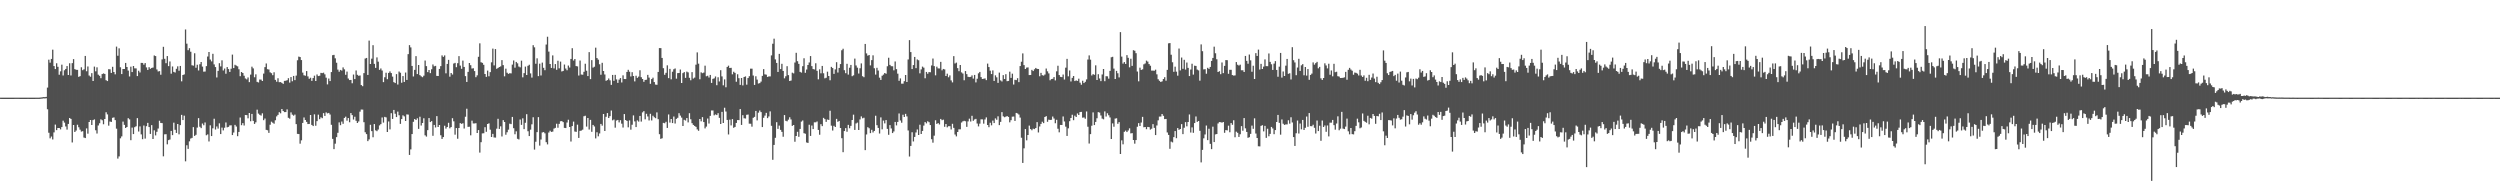 <svg xmlns="http://www.w3.org/2000/svg" width="1920" height="150"><path fill="#4f4f4f" d="M0 74.995h1v1H0zM1 75.009h1v1H1zM2 75.011h1v1H2zM3 75.016h1v1H3zM4 75.011h1v1H4zM5 75.011h1v1H5zM6 75.014h1v1H6zM7 75.014h1v1H7zM8 75.014h1v1H8zM9 75.014h1v1H9zM10 75.014h1v1H10zM11 74.998h1v1H11zM12 74.995h1v1H12zM13 74.995h1v1H13zM14 74.998h1v1H14zM15 75.014h1v1H15zM16 75.011h1v1H16zM17 75.011h1v1H17zM18 75.014h1v1H18zM19 75.011h1v1H19zM20 75.009h1v1H20zM21 74.998h1v1H21zM22 75.009h1v1H22zM23 75.014h1v1H23zM24 75.014h1v1H24zM25 75.011h1v1H25zM26 75.011h1v1H26zM27 74.998h1v1H27zM28 74.995h1v1H28zM29 74.995h1v1H29zM30 74.97h1v1H30zM31 74.851h1v1H31zM32 74.712h1v1H32zM33 74.57h1v1H33zM34 74.606h1v1H34zM35 74.419h1v1.044H35zM36 67.266h1v16.647H36zM37 45.829h1v56.111H37zM38 48.136h1v58.093H38zM39 45.268h1v59.574H39zM40 38.134h1v68.979H40zM41 50.736h1v50.968H41zM42 53.046h1v42.639H42zM43 48.587h1v51.346H43zM44 51.302h1v46.992H44zM45 57.406h1v40.916H45zM46 54.774h1v44.596H46zM47 49.647h1v47.924H47zM48 57.948h1v34.722H48zM49 53.989h1v40.179H49zM50 52.931h1v44.189H50zM51 50.72h1v48.808H51zM52 57.587h1v37.606H52zM53 48.61h1v42.012H53zM54 57.973h1v33.378H54zM55 48.463h1v60.964H55zM56 45.419h1v50.59H56zM57 53.082h1v48.277H57zM58 53.606h1v46.617H58zM59 53.659h1v42.115H59zM60 59.015h1v38.718H60zM61 58.495h1v41.096H61zM62 51.659h1v49.414H62zM63 53.897h1v46.86H63zM64 53.224h1v52.403H64zM65 42.947h1v63.099H65zM66 54.755h1v43.868H66zM67 51.027h1v51.641H67zM68 58.031h1v35.653H68zM69 58.916h1v33.23H69zM70 56.163h1v39.844H70zM71 62.206h1v30.053H71zM72 51.132h1v40.565H72zM73 54.774h1v45.264H73zM74 51.727h1v50.817H74zM75 57.33h1v39.041H75zM76 58.218h1v36.439H76zM77 60.077h1v31.572H77zM78 56.907h1v35.461H78zM79 56.38h1v39.032H79zM80 56.79h1v34.58H80zM81 61.615h1v24.614H81zM82 62.274h1v25.56H82zM83 53.139h1v43.399H83zM84 53.261h1v40.073H84zM85 55.989h1v37.67H85zM86 51.313h1v39.16H86zM87 55.284h1v34.903H87zM88 57.076h1v35.193H88zM89 35.811h1v62.998H89zM90 42.785h1v79.034H90zM91 37.12h1v83.012H91zM92 51.668h1v54.582H92zM93 56.873h1v47.872H93zM94 52.982h1v40.394H94zM95 52.993h1v42.914H95zM96 48.308h1v49.979H96zM97 51.432h1v46.086H97zM98 54.206h1v36.578H98zM99 58.729h1v32.989H99zM100 51.219h1v56.448H100zM101 55.355h1v42.653H101zM102 50.665h1v52.31H102zM103 52.455h1v45.223H103zM104 52.505h1v44.461H104zM105 58.411h1v32.296H105zM106 54.3h1v46.743H106zM107 55.65h1v41.405H107zM108 48.271h1v54.942H108zM109 48.34h1v58.572H109zM110 49.651h1v46.768H110zM111 48.42h1v58.009H111zM112 51.746h1v45.161H112zM113 53.698h1v40.666H113zM114 51.59h1v45.99H114zM115 52.833h1v50.05H115zM116 52.174h1v43.928H116zM117 51.844h1v54.907H117zM118 42.583h1v57.537H118zM119 43.046h1v60.936H119zM120 53.371h1v47.874H120zM121 54.895h1v43.838H121zM122 54.623h1v38.105H122zM123 57.372h1v37.054H123zM124 45.625h1v48.92H124zM125 35.948h1v84.09H125zM126 45.154h1v58H126zM127 48.518h1v54.541H127zM128 43.062h1v67.775H128zM129 50.775h1v56.837H129zM130 47.189h1v59.947H130zM131 56.557h1v44.024H131zM132 51.031h1v52.74H132zM133 55.174h1v39.011H133zM134 55.692h1v43.987H134zM135 52.817h1v49.286H135zM136 50.951h1v44.296H136zM137 54.339h1v48.805H137zM138 50.622h1v45.486H138zM139 62.446h1v25.779H139zM140 57.578h1v34.612H140zM141 57.145h1v31.712H141zM142 22.618h1v101.277H142zM143 33.513h1v78.029H143zM144 38.53h1v75.779H144zM145 37.015h1v71.552H145zM146 39.725h1v66.686H146zM147 50.111h1v55.793H147zM148 50.441h1v47.182H148zM149 40.931h1v63.488H149zM150 52.02h1v51.527H150zM151 49.704h1v48.306H151zM152 54.117h1v36.631H152zM153 49.37h1v47.947H153zM154 47.598h1v50.815H154zM155 51.155h1v43.735H155zM156 55.06h1v41.122H156zM157 54.964h1v39.098H157zM158 50.784h1v53.095H158zM159 43.41h1v59.794H159zM160 39.942h1v68.718H160zM161 45.719h1v50.547H161zM162 47.143h1v57.375H162zM163 41.299h1v57.253H163zM164 49.473h1v41.712H164zM165 51.496h1v47.972H165zM166 59.489h1v37.613H166zM167 54.401h1v44.385H167zM168 48.512h1v46.232H168zM169 51.004h1v51.943H169zM170 46.344h1v51.648H170zM171 54.121h1v46.004H171zM172 52.65h1v45.459H172zM173 56.609h1v37.45H173zM174 51.482h1v46.31H174zM175 53.05h1v44.376H175zM176 55.22h1v41.101H176zM177 52.81h1v43.447H177zM178 41.931h1v61.817H178zM179 52.258h1v49.531H179zM180 49.786h1v46.1H180zM181 50.404h1v46.784H181zM182 50.949h1v53.674H182zM183 53.215h1v48.125H183zM184 58.518h1v31.726H184zM185 55.302h1v40.872H185zM186 56.081h1v38.469H186zM187 58.15h1v38.256H187zM188 60.255h1v28.057H188zM189 60.96h1v27.448H189zM190 59.477h1v31.389H190zM191 63.066h1v23.696H191zM192 57.271h1v35.853H192zM193 51.196h1v36.285H193zM194 52.528h1v40.275H194zM195 59.349h1v35.809H195zM196 57.083h1v36.876H196zM197 62.869h1v21.355H197zM198 63.318h1v23.937H198zM199 61.075h1v27.091H199zM200 61.13h1v27.665H200zM201 62.185h1v24.864H201zM202 56.548h1v35.761H202zM203 51.576h1v39.464H203zM204 48.717h1v51.016H204zM205 53.144h1v46.91H205zM206 53.426h1v48.611H206zM207 55.543h1v40.261H207zM208 56.207h1v37.249H208zM209 57.742h1v36.494H209zM210 55.515h1v39.496H210zM211 61.345h1v30.996H211zM212 62.773h1v26.647H212zM213 60.12h1v28.119H213zM214 63.139h1v23.008H214zM215 63.02h1v24.003H215zM216 63.661h1v20.043H216zM217 64.405h1v20.847H217zM218 62.093h1v24.021H218zM219 61.99h1v24.072H219zM220 61.592h1v22.444H220zM221 60.075h1v30.405H221zM222 63.419h1v27.723H222zM223 59.166h1v27.159H223zM224 62.432h1v25.631H224zM225 58.319h1v30.533H225zM226 61.551h1v26.48H226zM227 58.054h1v37.281H227zM228 46.28h1v56.539H228zM229 43.446h1v59.501H229zM230 43.835h1v66.514H230zM231 46.156h1v61.607H231zM232 55.779h1v38.611H232zM233 57.816h1v32.392H233zM234 58.166h1v33.971H234zM235 54.561h1v39.052H235zM236 58.699h1v36.597H236zM237 60.535h1v34.669H237zM238 59.679h1v28.654H238zM239 62.128h1v33.8H239zM240 59.967h1v36.871H240zM241 58.127h1v29.7H241zM242 62.199h1v34.354H242zM243 57.202h1v35.834H243zM244 58.415h1v29.627H244zM245 58.177h1v33.365H245zM246 55.962h1v34.173H246zM247 56.168h1v34.605H247zM248 55.801h1v31.083H248zM249 57.095h1v31.957H249zM250 59.624h1v26.69H250zM251 64.84h1v22.245H251zM252 60.294h1v26.443H252zM253 62.256h1v25.731H253zM254 55.325h1v40.538H254zM255 42.407h1v64.223H255zM256 42.162h1v72.374H256zM257 44.792h1v65.525H257zM258 48.193h1v57.137H258zM259 53.435h1v48.551H259zM260 55.117h1v38.91H260zM261 53.687h1v42.477H261zM262 54.227h1v39.091H262zM263 51.785h1v43.278H263zM264 53.268h1v37.281H264zM265 57.429h1v32.161H265zM266 54.966h1v37.684H266zM267 60.303h1v30.355H267zM268 61.514h1v32.387H268zM269 61.398h1v25.413H269zM270 63.95h1v24.495H270zM271 57.243h1v34.532H271zM272 60.727h1v28.947H272zM273 54.092h1v38.659H273zM274 57.463h1v37.002H274zM275 58.218h1v35.056H275zM276 57.935h1v27.803H276zM277 65.346h1v18.785H277zM278 66.202h1v17.968H278zM279 56.149h1v37.7H279zM280 44.975h1v56.599H280zM281 44.518h1v58.517H281zM282 57.568h1v50.804H282zM283 31.19h1v75.864H283zM284 49.159h1v46.686H284zM285 45.033h1v55.669H285zM286 34.715h1v70.693H286zM287 49.047h1v46.26H287zM288 52.128h1v47.968H288zM289 44.064h1v56.72H289zM290 47.385h1v52.113H290zM291 53.664h1v42.618H291zM292 52.595h1v42.751H292zM293 54.192h1v36.038H293zM294 63.066h1v31.069H294zM295 59.335h1v30.41H295zM296 55.861h1v34.296H296zM297 60.809h1v40.556H297zM298 56.021h1v37.285H298zM299 54.829h1v44.55H299zM300 56.131h1v30.819H300zM301 58.846h1v32.513H301zM302 63.075h1v21.369H302zM303 63.78h1v23.575H303zM304 56.923h1v33.008H304zM305 64.934h1v20.753H305zM306 54.961h1v33.55H306zM307 55.875h1v39.274H307zM308 63.524h1v27.924H308zM309 58.411h1v30.151H309zM310 62.91h1v26.482H310zM311 55.717h1v37.226H311zM312 61.409h1v26.441H312zM313 41.551h1v46.454H313zM314 34.666h1v84.347H314zM315 36.399h1v78.361H315zM316 50.647h1v52.305H316zM317 58.731h1v34.809H317zM318 53.659h1v37.748H318zM319 43.11h1v49.075H319zM320 56.879h1v33.994H320zM321 49.933h1v49.062H321zM322 57.724h1v31.948H322zM323 58.621h1v37.812H323zM324 59.312h1v35.157H324zM325 58.118h1v32.726H325zM326 46.472h1v57.469H326zM327 50.814h1v54.083H327zM328 55.385h1v44.58H328zM329 53.751h1v36.933H329zM330 56.186h1v37.546H330zM331 53.22h1v39.835H331zM332 49.491h1v54.804H332zM333 50.922h1v45.008H333zM334 50.594h1v47.306H334zM335 58.244h1v30.936H335zM336 58.365h1v39.146H336zM337 52.952h1v43.06H337zM338 50.798h1v53.085H338zM339 42.535h1v64.17H339zM340 43.666h1v61.614H340zM341 42.551h1v53.992H341zM342 56.307h1v42.442H342zM343 49.113h1v48.439H343zM344 45.992h1v48.34H344zM345 58.868h1v39.712H345zM346 56.087h1v41.499H346zM347 57.236h1v33.557H347zM348 48.775h1v44.42H348zM349 48.306h1v55.122H349zM350 51.599h1v46.768H350zM351 48.537h1v58.02H351zM352 43.117h1v55.207H352zM353 50.386h1v44.189H353zM354 52.826h1v42.287H354zM355 46.564h1v48.112H355zM356 51.391h1v47.331H356zM357 58.488h1v31.156H357zM358 62.933h1v20.574H358zM359 55.211h1v42.236H359zM360 48.404h1v48.924H360zM361 50.056h1v53.896H361zM362 52.608h1v40.048H362zM363 52.412h1v42.422H363zM364 54.586h1v40.247H364zM365 59.299h1v35.342H365zM366 57.861h1v44.289H366zM367 43.618h1v56.283H367zM368 33.3h1v83.921H368zM369 47.809h1v61.424H369zM370 48.283h1v54.189H370zM371 49.782h1v52.554H371zM372 56.845h1v40.824H372zM373 59.031h1v42.172H373zM374 54.245h1v40.996H374zM375 58.557h1v36.185H375zM376 55.403h1v44.2H376zM377 47.857h1v57.368H377zM378 37.347h1v65.486H378zM379 50.217h1v55.381H379zM380 37.685h1v67.979H380zM381 52.844h1v45.956H381zM382 52.169h1v39.059H382zM383 51.434h1v47.578H383zM384 50.972h1v46.054H384zM385 46.204h1v58.592H385zM386 50.013h1v42.254H386zM387 58.64h1v35.052H387zM388 52.73h1v50.735H388zM389 55.861h1v45.697H389zM390 56.712h1v42.863H390zM391 56.218h1v38.755H391zM392 56.362h1v38.963H392zM393 49.599h1v40.222H393zM394 46.42h1v52.055H394zM395 51.958h1v51.14H395zM396 47.582h1v53.262H396zM397 48.642h1v57.94H397zM398 51.116h1v55.997H398zM399 51.732h1v40.048H399zM400 46.614h1v49.304H400zM401 59.386h1v31.497H401zM402 56.161h1v43.026H402zM403 51.169h1v43.117H403zM404 57.614h1v30.11H404zM405 50.555h1v50.24H405zM406 49.734h1v54.768H406zM407 56.362h1v43.202H407zM408 59.583h1v35.926H408zM409 34.726h1v55.328H409zM410 36.374h1v78.544H410zM411 48.958h1v59.909H411zM412 44.799h1v56.661H412zM413 58.475h1v31.465H413zM414 48.891h1v62.937H414zM415 57.941h1v49.243H415zM416 48.088h1v53.623H416zM417 52.064h1v49.373H417zM418 53.911h1v48.508H418zM419 34.204h1v74.996H419zM420 28.237h1v82.639H420zM421 39.642h1v62.156H421zM422 49.141h1v51.247H422zM423 52.155h1v49.181H423zM424 42.549h1v58.498H424zM425 52.519h1v46.269H425zM426 49.216h1v48.972H426zM427 53.604h1v41.444H427zM428 46.623h1v51.472H428zM429 52.496h1v42.634H429zM430 47.298h1v45.83H430zM431 54.863h1v38.128H431zM432 54.49h1v39.284H432zM433 49.553h1v48.666H433zM434 52.652h1v45.704H434zM435 53.952h1v40.174H435zM436 50.306h1v41.63H436zM437 51.867h1v45.665H437zM438 45.282h1v63.397H438zM439 37.033h1v59.789H439zM440 46.472h1v46.908H440zM441 45.305h1v55.738H441zM442 50.732h1v50.559H442zM443 51.004h1v44.733H443zM444 58.006h1v47.949H444zM445 46.463h1v54.058H445zM446 57.223h1v43.026H446zM447 57.417h1v42.154H447zM448 55.128h1v34.189H448zM449 48.958h1v39.913H449zM450 54.337h1v42.902H450zM451 58.434h1v32.188H451zM452 40.027h1v59.476H452zM453 60.775h1v31.296H453zM454 46.165h1v55.061H454zM455 51.933h1v44.026H455zM456 51.265h1v45.875H456zM457 36.589h1v69.7H457zM458 44.572h1v57.02H458zM459 45.847h1v58.856H459zM460 49.352h1v53.149H460zM461 57.415h1v37.766H461zM462 48.232h1v48.272H462zM463 54.543h1v32.994H463zM464 57.166h1v43.44H464zM465 62.038h1v27.656H465zM466 61.485h1v25.342H466zM467 60.269h1v30.339H467zM468 61.697h1v27.494H468zM469 65.167h1v19.744H469zM470 57.527h1v34.884H470zM471 62.057h1v29.725H471zM472 57.497h1v40.536H472zM473 60.976h1v31.616H473zM474 63.643h1v28.446H474zM475 61.148h1v32.857H475zM476 59.958h1v32.36H476zM477 63.354h1v31.641H477zM478 57.875h1v40.053H478zM479 60.695h1v26.899H479zM480 60.732h1v31.417H480zM481 55.259h1v37.626H481zM482 53.632h1v44.161H482zM483 55.096h1v37.37H483zM484 58.745h1v40.852H484zM485 55.433h1v40.359H485zM486 58.353h1v30.261H486zM487 62.489h1v30.735H487zM488 58.175h1v39.414H488zM489 59.802h1v32.651H489zM490 58.825h1v34.55H490zM491 53.977h1v35.049H491zM492 59.267h1v34.143H492zM493 60.677h1v25.651H493zM494 62.84h1v22.511H494zM495 61.377h1v30.295H495zM496 61.249h1v26.157H496zM497 57.493h1v31.939H497zM498 59.61h1v32.923H498zM499 64.343h1v23.04H499zM500 60.727h1v31.769H500zM501 59.633h1v29.261H501zM502 63.002h1v27.068H502zM503 64.966h1v25.791H503zM504 65.108h1v21.222H504zM505 55.231h1v36.331H505zM506 36.916h1v66.136H506zM507 36.953h1v69.695H507zM508 44.485h1v61.705H508zM509 52.38h1v41.971H509zM510 57.442h1v37.249H510zM511 55.916h1v37.626H511zM512 50.173h1v48.093H512zM513 60.024h1v27.874H513zM514 52.906h1v41.266H514zM515 60.924h1v30.446H515zM516 55.087h1v39.437H516zM517 53.204h1v36.303H517zM518 52.56h1v42.298H518zM519 60.416h1v30.863H519zM520 56.181h1v34.292H520zM521 56.044h1v30.904H521zM522 53.384h1v35.39H522zM523 63.737h1v26.592H523zM524 56.163h1v40.597H524zM525 55.334h1v36.661H525zM526 59.795h1v32.783H526zM527 54.998h1v35.69H527zM528 55.627h1v38.368H528zM529 59.77h1v27.192H529zM530 61.656h1v29.918H530zM531 55.417h1v39.194H531zM532 60.322h1v35.644H532zM533 59.615h1v37.114H533zM534 49.681h1v47.759H534zM535 40.267h1v59.109H535zM536 48.889h1v51.582H536zM537 60.851h1v30.542H537zM538 55.563h1v37.61H538zM539 56.213h1v33.763H539zM540 55.746h1v38.022H540zM541 50.452h1v48.135H541zM542 58.548h1v38.668H542zM543 58.175h1v32.87H543zM544 59.553h1v35.335H544zM545 57.529h1v31.465H545zM546 63.691h1v21.172H546zM547 60.562h1v24.278H547zM548 60.168h1v28.391H548zM549 58.706h1v29.165H549zM550 65.424h1v22.953H550zM551 59.331h1v27.613H551zM552 62.588h1v27.954H552zM553 53.906h1v41.309H553zM554 58.688h1v27.233H554zM555 65.531h1v28.918H555zM556 60.986h1v21.76H556zM557 67.019h1v18.656H557zM558 51.423h1v40.693H558zM559 50.436h1v52.825H559zM560 52.235h1v39.668H560zM561 52.089h1v44.198H561zM562 57.108h1v34.395H562zM563 55.083h1v43.092H563zM564 55.941h1v41.568H564zM565 62.755h1v31.65H565zM566 57.047h1v35.173H566zM567 60.061h1v32.179H567zM568 65.158h1v18.583H568zM569 59.917h1v36.031H569zM570 65.565h1v22.907H570zM571 59.129h1v31.682H571zM572 58.667h1v32.367H572zM573 65.002h1v23.154H573zM574 59.953h1v28.016H574zM575 58.509h1v36.466H575zM576 52.721h1v42.33H576zM577 52.723h1v44.557H577zM578 58.012h1v32.447H578zM579 65.25h1v24.491H579zM580 58.589h1v26.61H580zM581 61.148h1v31.309H581zM582 64.176h1v22.374H582zM583 63.858h1v21.016H583zM584 62.659h1v23.445H584zM585 58.26h1v39.307H585zM586 53.119h1v37.372H586zM587 57.074h1v31.705H587zM588 57.321h1v29.343H588zM589 59.09h1v31.616H589zM590 58.662h1v30.762H590zM591 58.697h1v26.844H591zM592 42.522h1v54.076H592zM593 33.577h1v89.156H593zM594 29.695h1v81.616H594zM595 45.598h1v60.222H595zM596 48.338h1v45.534H596zM597 55.261h1v43.731H597zM598 41.393h1v55.074H598zM599 53.034h1v46.686H599zM600 49.017h1v52.241H600zM601 54.474h1v50.531H601zM602 60.136h1v28.24H602zM603 58.58h1v34.205H603zM604 50.816h1v42.357H604zM605 57.694h1v34.225H605zM606 62.231h1v27.832H606zM607 61.844h1v29.888H607zM608 55.831h1v40.847H608zM609 56.351h1v39.643H609zM610 48.029h1v60.838H610zM611 40.551h1v63.907H611zM612 46.994h1v54.214H612zM613 49.059h1v55.981H613zM614 55.183h1v43.838H614zM615 55.744h1v37.665H615zM616 50.823h1v41.691H616zM617 44.728h1v57.588H617zM618 55.911h1v46.821H618zM619 53.4h1v56.004H619zM620 49.94h1v59.824H620zM621 47.96h1v47.858H621zM622 43.073h1v61.314H622zM623 50.812h1v45.619H623zM624 53.048h1v46.054H624zM625 53.325h1v40.627H625zM626 48.592h1v45.342H626zM627 54.394h1v38.874H627zM628 60.905h1v38.892H628zM629 53.261h1v50.208H629zM630 56.31h1v39.082H630zM631 50.656h1v46.198H631zM632 56.277h1v34.239H632zM633 60.173h1v31.305H633zM634 59.692h1v33.896H634zM635 55.023h1v36.802H635zM636 58.351h1v33.756H636zM637 61.658h1v23.376H637zM638 51.34h1v45.17H638zM639 52.293h1v47.958H639zM640 56.71h1v39.904H640zM641 53.302h1v44.223H641zM642 47.768h1v43.543H642zM643 55.714h1v37.807H643zM644 52.192h1v40.7H644zM645 49.2h1v49.114H645zM646 38.608h1v67.512H646zM647 37.427h1v79.448H647zM648 53.909h1v46.761H648zM649 56.227h1v42.177H649zM650 49.022h1v52.138H650zM651 57.289h1v38.611H651zM652 52.036h1v46.475H652zM653 49.844h1v46.832H653zM654 58.509h1v33.653H654zM655 57.861h1v30.194H655zM656 45.003h1v54.784H656zM657 50.285h1v44.55H657zM658 51.945h1v42.197H658zM659 56.49h1v43.372H659zM660 52.423h1v39.313H660zM661 48.706h1v40.684H661zM662 58.527h1v32.332H662zM663 59.274h1v31.122H663zM664 33.755h1v81.543H664zM665 41h1v62.266H665zM666 42.755h1v54.919H666zM667 42.256h1v56.274H667zM668 50.226h1v52.012H668zM669 46.207h1v53.486H669zM670 42.478h1v59.254H670zM671 52.407h1v48.132H671zM672 57.298h1v31.568H672zM673 52.089h1v44.065H673zM674 54.195h1v44.07H674zM675 59.656h1v42.921H675zM676 61.372h1v28.78H676zM677 58.177h1v41.156H677zM678 57.287h1v35.358H678zM679 56.085h1v38.663H679zM680 56.644h1v35.562H680zM681 50.88h1v48.084H681zM682 44.346h1v59.171H682zM683 49.814h1v46.278H683zM684 50.858h1v47.796H684zM685 50.874h1v51.314H685zM686 53.998h1v46.993H686zM687 47.218h1v46.427H687zM688 53.087h1v43.227H688zM689 56.575h1v37.057H689zM690 62.036h1v25.097H690zM691 60.233h1v32.289H691zM692 64.277h1v29.961H692zM693 64.279h1v23.845H693zM694 62.384h1v27.466H694zM695 57.582h1v29.86H695zM696 62.952h1v26.429H696zM697 45.667h1v54.525H697zM698 30.812h1v89.43H698zM699 40.009h1v72.069H699zM700 53.055h1v48.524H700zM701 49.974h1v58.666H701zM702 43.737h1v61.41H702zM703 52.336h1v49.396H703zM704 45.68h1v53.761H704zM705 46.303h1v57.375H705zM706 56.337h1v39.435H706zM707 53.286h1v49.632H707zM708 51.151h1v49.4H708zM709 51.97h1v44.514H709zM710 60.1h1v33.623H710zM711 55.245h1v39.501H711zM712 56.648h1v36.498H712zM713 55.328h1v38.512H713zM714 55.504h1v40.524H714zM715 50.278h1v56.633H715zM716 44.971h1v64.594H716zM717 50.789h1v53.417H717zM718 57.852h1v34.488H718zM719 51.208h1v43.964H719zM720 52.551h1v41.945H720zM721 52.595h1v43.001H721zM722 47.53h1v43.831H722zM723 53.998h1v38.338H723zM724 52.945h1v38.977H724zM725 53.281h1v44.122H725zM726 58.351h1v36.883H726zM727 56.602h1v41.172H727zM728 59.319h1v37.59H728zM729 57.928h1v38.986H729zM730 61.752h1v37.698H730zM731 63.297h1v31.785H731zM732 43.128h1v55.093H732zM733 48.743h1v54.603H733zM734 48.065h1v56.695H734zM735 52.336h1v49.041H735zM736 54.657h1v44.678H736zM737 49.933h1v49.38H737zM738 55.623h1v38.499H738zM739 56.488h1v36.713H739zM740 61.661h1v31.124H740zM741 54.584h1v38.572H741zM742 56.937h1v40.508H742zM743 58.983h1v34.264H743zM744 59.184h1v31.95H744zM745 59.033h1v34.296H745zM746 57.905h1v31.014H746zM747 60.374h1v32.396H747zM748 57.541h1v34.205H748zM749 63.286h1v28.002H749zM750 60.475h1v34.381H750zM751 56.314h1v40.785H751zM752 55.238h1v39.746H752zM753 59.228h1v32.442H753zM754 60.688h1v31.009H754zM755 60.464h1v34.511H755zM756 60.207h1v31.54H756zM757 61.535h1v28.627H757zM758 48.857h1v47.134H758zM759 51.517h1v46.155H759zM760 54.277h1v39.973H760zM761 56.873h1v39.38H761zM762 54.089h1v38.535H762zM763 62.137h1v32.399H763zM764 57.834h1v33.12H764zM765 59.383h1v32.605H765zM766 63.65h1v25.699H766zM767 55.762h1v40.327H767zM768 61.766h1v31.806H768zM769 62.549h1v23.571H769zM770 57.706h1v31.614H770zM771 60.654h1v29.389H771zM772 56.987h1v32.602H772zM773 62.373h1v26.748H773zM774 62.146h1v27.636H774zM775 55.048h1v38.927H775zM776 59.809h1v32.486H776zM777 56.589h1v33.014H777zM778 64.906h1v24.592H778zM779 61.281h1v31.605H779zM780 61.537h1v25.216H780zM781 60.072h1v27.068H781zM782 63.066h1v24.884H782zM783 50.743h1v39.57H783zM784 47.406h1v58.357H784zM785 41.034h1v84.12H785zM786 50.004h1v63.898H786zM787 52.998h1v46.134H787zM788 51.897h1v55.88H788zM789 51.759h1v51.943H789zM790 57.664h1v38.789H790zM791 57.614h1v41.506H791zM792 53.661h1v46.381H792zM793 54.572h1v44.257H793zM794 53.213h1v45.942H794zM795 52.197h1v46.107H795zM796 52.901h1v40.918H796zM797 53.007h1v48.711H797zM798 58.553h1v38.556H798zM799 55.962h1v39.222H799zM800 57.774h1v35.736H800zM801 58.049h1v36.535H801zM802 57.239h1v32.616H802zM803 52.643h1v36.528H803zM804 54.767h1v38.78H804zM805 56.351h1v35.541H805zM806 61.638h1v30.536H806zM807 60.722h1v31.302H807zM808 60.535h1v28.984H808zM809 59.18h1v31.838H809zM810 61.745h1v32.898H810zM811 54.776h1v37.24H811zM812 50.462h1v48.389H812zM813 57.655h1v43.955H813zM814 59.01h1v36.938H814zM815 59.255h1v36.761H815zM816 57.239h1v32.195H816zM817 61.091h1v32.184H817zM818 51.952h1v45.312H818zM819 45.186h1v59.208H819zM820 58.607h1v39.973H820zM821 54.121h1v38.979H821zM822 62.544h1v28.084H822zM823 59.807h1v28.325H823zM824 58.367h1v33.96H824zM825 62.254h1v26.56H825zM826 61.748h1v28.091H826zM827 62.164h1v24.969H827zM828 60.416h1v27.881H828zM829 63.503h1v22.55H829zM830 65.057h1v20.877H830zM831 62h1v28.354H831zM832 63.783h1v26.439H832zM833 62.81h1v28.396H833zM834 60.963h1v24.651H834zM835 45.737h1v51.602H835zM836 42.526h1v67.684H836zM837 45.834h1v57.178H837zM838 57.955h1v38.588H838zM839 56.95h1v29.357H839zM840 57.47h1v38.599H840zM841 50.162h1v43.488H841zM842 61.462h1v29.35H842zM843 56.996h1v29.105H843zM844 60.249h1v26.214H844zM845 62.329h1v26.345H845zM846 57.168h1v33.905H846zM847 53.014h1v38.617H847zM848 62.343h1v23.232H848zM849 58.527h1v30.982H849zM850 58.601h1v28.377H850zM851 60.416h1v28.109H851zM852 54.446h1v35.75H852zM853 43.968h1v62.774H853zM854 43.645h1v51.105H854zM855 52.702h1v44.612H855zM856 60.686h1v30.401H856zM857 54.451h1v36.361H857zM858 56.257h1v38.798H858zM859 59.436h1v34.342H859zM860 24.699h1v93.598H860zM861 43.465h1v64.328H861zM862 48.841h1v62.003H862zM863 47.665h1v53.543H863zM864 49.1h1v51.195H864zM865 42.332h1v59.105H865zM866 44.387h1v55.795H866zM867 51.707h1v46.83H867zM868 45.099h1v57.336H868zM869 50.583h1v51.65H869zM870 38.567h1v68.968H870zM871 38.942h1v71.417H871zM872 40.86h1v66.72H872zM873 54.959h1v42.394H873zM874 62.448h1v32.104H874zM875 51.993h1v44.775H875zM876 53.709h1v40.403H876zM877 53.224h1v36.525H877zM878 49.422h1v48.304H878zM879 48.761h1v48.769H879zM880 46.55h1v52.694H880zM881 47.317h1v50.169H881zM882 49.187h1v48.453H882zM883 50.478h1v49.05H883zM884 54.229h1v44.646H884zM885 54.204h1v41.131H885zM886 54.327h1v43.9H886zM887 53.481h1v50.275H887zM888 57.097h1v39.254H888zM889 60.878h1v31.54H889zM890 62.073h1v27.491H890zM891 62.954h1v26.548H891zM892 62.441h1v25.136H892zM893 60.647h1v28.295H893zM894 59.28h1v32.227H894zM895 61.967h1v29.394H895zM896 53.682h1v48.027H896zM897 33.289h1v70.323H897zM898 33.06h1v81.195H898zM899 42.041h1v66.711H899zM900 47.839h1v61.547H900zM901 55.145h1v50.181H901zM902 51.187h1v49.462H902zM903 55.051h1v51.083H903zM904 58.127h1v40.22H904zM905 37.273h1v62.44H905zM906 54.057h1v45.024H906zM907 44.17h1v51.176H907zM908 52.844h1v50.158H908zM909 45.948h1v52.163H909zM910 53.46h1v40.35H910zM911 48.045h1v48.963H911zM912 52.126h1v41.554H912zM913 58.406h1v29.515H913zM914 53.396h1v48.366H914zM915 48.958h1v48.867H915zM916 57.305h1v44.706H916zM917 50.427h1v44.095H917zM918 50.615h1v38.807H918zM919 53.448h1v40.121H919zM920 54.082h1v38.86H920zM921 61.972h1v38.49H921zM922 34.113h1v90.616H922zM923 39.299h1v75.793H923zM924 53.286h1v52.944H924zM925 53.133h1v50.133H925zM926 56.621h1v39.805H926zM927 52.052h1v55.585H927zM928 52.881h1v45.985H928zM929 51.421h1v59.059H929zM930 46.806h1v67.707H930zM931 44.511h1v52.751H931zM932 35.845h1v73.259H932zM933 40.919h1v62.28H933zM934 45.502h1v57.436H934zM935 55.277h1v39.528H935zM936 54.657h1v39.08H936zM937 56.992h1v36.844H937zM938 47.992h1v46.228H938zM939 56.149h1v37.558H939zM940 50.61h1v51.369H940zM941 46.133h1v53.761H941zM942 46.22h1v53.932H942zM943 56.689h1v39.831H943zM944 53.6h1v47.974H944zM945 53.609h1v40.927H945zM946 57.637h1v38.222H946zM947 58.06h1v34.298H947zM948 57.919h1v47.519H948zM949 47.658h1v53.454H949zM950 49.741h1v52.255H950zM951 50.345h1v54.832H951zM952 49.667h1v53.472H952zM953 53.947h1v42.946H953zM954 53.957h1v46.445H954zM955 55.284h1v35.379H955zM956 42.943h1v55.598H956zM957 46.729h1v54.621H957zM958 48.926h1v56.915H958zM959 41.895h1v63.493H959zM960 46.321h1v56.482H960zM961 55.092h1v41.364H961zM962 50.505h1v48.398H962zM963 60.672h1v30.227H963zM964 40.803h1v61.771H964zM965 42.968h1v62.998H965zM966 38.086h1v74.255H966zM967 53.416h1v59.011H967zM968 49.026h1v47.629H968zM969 52.998h1v43.138H969zM970 51.148h1v49.773H970zM971 45.616h1v51.055H971zM972 50.793h1v55.081H972zM973 50.858h1v48.013H973zM974 41.048h1v63.612H974zM975 47.52h1v55.278H975zM976 49.368h1v48.093H976zM977 53.73h1v44.953H977zM978 48.825h1v54.223H978zM979 46.962h1v52.907H979zM980 53.719h1v39.952H980zM981 58.946h1v29.306H981zM982 51.21h1v43.156H982zM983 40.661h1v62.756H983zM984 59.587h1v32.142H984zM985 54.868h1v40.137H985zM986 58.383h1v37.583H986zM987 50.418h1v45.122H987zM988 45.268h1v50.291H988zM989 56.68h1v35.66H989zM990 56.255h1v38.714H990zM991 61.013h1v29.046H991zM992 36.246h1v57.786H992zM993 46.214h1v59.036H993zM994 47.98h1v64.111H994zM995 57.761h1v44.592H995zM996 51.855h1v40.691H996zM997 45.179h1v57.352H997zM998 54.462h1v40.405H998zM999 50.173h1v49.149H999zM1000 49.23h1v42.877H1000zM1001 57.816h1v42.003H1001zM1002 51.439h1v46.706H1002zM1003 58.083h1v31.405H1003zM1004 53.041h1v44.333H1004zM1005 61.267h1v25.576H1005zM1006 57.539h1v39.311H1006zM1007 56.527h1v40.426H1007zM1008 47.935h1v47.864H1008zM1009 49.677h1v48.45H1009zM1010 48.482h1v54.049H1010zM1011 47.493h1v45.086H1011zM1012 52.489h1v48.16H1012zM1013 51.37h1v45.198H1013zM1014 60.146h1v47.984H1014zM1015 61.402h1v31.172H1015zM1016 59.91h1v37.604H1016zM1017 48.651h1v47.729H1017zM1018 50.278h1v50.959H1018zM1019 52.51h1v43.829H1019zM1020 48.962h1v55.791H1020zM1021 57.408h1v36.793H1021zM1022 54.14h1v40.059H1022zM1023 58.635h1v33.477H1023zM1024 49.022h1v47.105H1024zM1025 55.453h1v44.152H1025zM1026 55.078h1v39.819H1026zM1027 58.53h1v30.796H1027zM1028 58.825h1v41.199H1028zM1029 59.926h1v38.881H1029zM1030 59.846h1v26.049H1030zM1031 59.743h1v39H1031zM1032 59.402h1v39.741H1032zM1033 55.17h1v42.069H1033zM1034 61.212h1v29.89H1034zM1035 53.595h1v47.256H1035zM1036 52.121h1v51.058H1036zM1037 53.403h1v44.88H1037zM1038 54.332h1v48.666H1038zM1039 57.42h1v45.789H1039zM1040 55.728h1v45.045H1040zM1041 55.964h1v40.721H1041zM1042 56.584h1v34.53H1042zM1043 57.962h1v35.976H1043zM1044 53.604h1v44.894H1044zM1045 58.003h1v39.913H1045zM1046 59.138h1v27.993H1046zM1047 57.893h1v34.93H1047zM1048 61.979h1v31.602H1048zM1049 59.775h1v34.482H1049zM1050 62.37h1v26.5H1050zM1051 57.463h1v38.034H1051zM1052 61.356h1v29.217H1052zM1053 59.528h1v31.623H1053zM1054 56.493h1v31.041H1054zM1055 60.388h1v28.624H1055zM1056 63.062h1v32.001H1056zM1057 58.951h1v30.14H1057zM1058 63.567h1v25.77H1058zM1059 64.554h1v22.87H1059zM1060 63.201h1v29.025H1060zM1061 61.501h1v24.857H1061zM1062 38.722h1v62.119H1062zM1063 46.571h1v65.008H1063zM1064 48.342h1v55.86H1064zM1065 56.284h1v49.719H1065zM1066 57.648h1v34.612H1066zM1067 55.245h1v37.075H1067zM1068 54.87h1v37.681H1068zM1069 54.485h1v41.808H1069zM1070 58.475h1v32.38H1070zM1071 57.477h1v41.094H1071zM1072 62.022h1v29.002H1072zM1073 56.52h1v31.744H1073zM1074 63.389h1v27.063H1074zM1075 55.014h1v36.878H1075zM1076 61.967h1v29.654H1076zM1077 65.112h1v24.472H1077zM1078 65.646h1v18.929H1078zM1079 59.486h1v37.707H1079zM1080 55.552h1v33.088H1080zM1081 55.229h1v33.783H1081zM1082 62.485h1v33.001H1082zM1083 60.352h1v27.276H1083zM1084 65.63h1v26.249H1084zM1085 60.567h1v27.951H1085zM1086 67.124h1v19.416H1086zM1087 60.32h1v25.106H1087zM1088 60.839h1v27.134H1088zM1089 59.624h1v36.157H1089zM1090 53.201h1v41.456H1090zM1091 55.703h1v40.117H1091zM1092 54.478h1v39.46H1092zM1093 59.015h1v30.398H1093zM1094 58.681h1v32.529H1094zM1095 56.223h1v35.573H1095zM1096 61.83h1v26.905H1096zM1097 61.37h1v31.312H1097zM1098 53.989h1v42.978H1098zM1099 55.284h1v35.848H1099zM1100 59.299h1v28.876H1100zM1101 57.9h1v30.961H1101zM1102 61.13h1v28.78H1102zM1103 62.975h1v27.542H1103zM1104 65.634h1v20.373H1104zM1105 62.471h1v25.727H1105zM1106 63.02h1v22.918H1106zM1107 59.113h1v32.891H1107zM1108 63.517h1v25.601H1108zM1109 64.412h1v24.429H1109zM1110 67.397h1v17.869H1110zM1111 62.416h1v22.547H1111zM1112 65.273h1v17.37H1112zM1113 62.07h1v24.557H1113zM1114 51.551h1v53.676H1114zM1115 40.192h1v76.253H1115zM1116 49.896h1v51.279H1116zM1117 48.914h1v56.324H1117zM1118 57.005h1v37.887H1118zM1119 61.505h1v30.941H1119zM1120 62.805h1v27.594H1120zM1121 60.986h1v32.408H1121zM1122 63.052h1v32.907H1122zM1123 59.782h1v26.654H1123zM1124 61.359h1v29.242H1124zM1125 59.45h1v36.173H1125zM1126 60.354h1v32.886H1126zM1127 61.711h1v31.227H1127zM1128 63.89h1v25.143H1128zM1129 62.1h1v27.558H1129zM1130 63.991h1v23.873H1130zM1131 47.91h1v52.396H1131zM1132 53.938h1v48.212H1132zM1133 52.489h1v48.318H1133zM1134 59.944h1v41.122H1134zM1135 61.198h1v36.752H1135zM1136 58.058h1v36.455H1136zM1137 57.713h1v39.62H1137zM1138 58.241h1v28.956H1138zM1139 62.487h1v32.289H1139zM1140 51.759h1v49.819H1140zM1141 61.768h1v30.858H1141zM1142 56.149h1v37.995H1142zM1143 56.989h1v33.667H1143zM1144 54.776h1v37.732H1144zM1145 58.511h1v33.2H1145zM1146 57.028h1v32.337H1146zM1147 59.525h1v32.163H1147zM1148 58.118h1v32.55H1148zM1149 51.963h1v49.78H1149zM1150 53.016h1v43.369H1150zM1151 44.632h1v58.231H1151zM1152 47.429h1v59.204H1152zM1153 49.205h1v56.464H1153zM1154 49.146h1v53.449H1154zM1155 55.179h1v37.382H1155zM1156 62.343h1v34.065H1156zM1157 51.398h1v45.914H1157zM1158 51.695h1v43.845H1158zM1159 48.038h1v57.775H1159zM1160 52.334h1v45.003H1160zM1161 53.62h1v37.228H1161zM1162 53.403h1v51.387H1162zM1163 55.742h1v43.708H1163zM1164 54.06h1v51.083H1164zM1165 55.305h1v38.089H1165zM1166 51.018h1v52.154H1166zM1167 45.133h1v62.209H1167zM1168 42.066h1v74.988H1168zM1169 46.106h1v72.195H1169zM1170 44.767h1v66.155H1170zM1171 50.436h1v48.691H1171zM1172 52.171h1v53.834H1172zM1173 55.788h1v42.486H1173zM1174 50.4h1v53.701H1174zM1175 48.358h1v46.015H1175zM1176 45.275h1v53.96H1176zM1177 48.228h1v59.936H1177zM1178 50.427h1v53.074H1178zM1179 56.557h1v44.04H1179zM1180 52.762h1v46.812H1180zM1181 58.759h1v38.132H1181zM1182 53.19h1v55.473H1182zM1183 38.141h1v67.066H1183zM1184 48.193h1v57.748H1184zM1185 61.652h1v31.486H1185zM1186 59.129h1v35.532H1186zM1187 57.925h1v32.319H1187zM1188 57.156h1v29.796H1188zM1189 59.578h1v31.218H1189zM1190 58.63h1v27.585H1190zM1191 58.443h1v36.473H1191zM1192 58.315h1v35.095H1192zM1193 53.176h1v42.859H1193zM1194 49.628h1v51.346H1194zM1195 53.819h1v50.778H1195zM1196 44.41h1v61.126H1196zM1197 47.257h1v57.764H1197zM1198 49.059h1v52.527H1198zM1199 42.121h1v59.599H1199zM1200 50.002h1v48.125H1200zM1201 51.892h1v56.867H1201zM1202 48.029h1v53.58H1202zM1203 43.227h1v69.966H1203zM1204 49.736h1v57.427H1204zM1205 53.909h1v52.728H1205zM1206 55.971h1v49.011H1206zM1207 56.415h1v47.231H1207zM1208 55.337h1v52.66H1208zM1209 56.953h1v45.537H1209zM1210 53.014h1v43.383H1210zM1211 54.842h1v42.362H1211zM1212 56.067h1v45.306H1212zM1213 53.558h1v49.803H1213zM1214 52.515h1v51.405H1214zM1215 55.891h1v44.44H1215zM1216 54.478h1v48.62H1216zM1217 55.495h1v40.327H1217zM1218 32.201h1v96.157H1218zM1219 46.188h1v57.095H1219zM1220 40.402h1v59.753H1220zM1221 37.55h1v60.458H1221zM1222 42.137h1v63.765H1222zM1223 38.628h1v66.329H1223zM1224 46.069h1v62.463H1224zM1225 48.157h1v53.525H1225zM1226 47.12h1v55.447H1226zM1227 55.962h1v41.14H1227zM1228 49.594h1v47.175H1228zM1229 50.539h1v47.897H1229zM1230 54.076h1v39.647H1230zM1231 51.968h1v43.417H1231zM1232 49.461h1v50.021H1232zM1233 51.096h1v47.315H1233zM1234 51.917h1v50.881H1234zM1235 52.78h1v49.412H1235zM1236 49.699h1v50.284H1236zM1237 47.296h1v51.433H1237zM1238 44.254h1v59.528H1238zM1239 52.556h1v41.023H1239zM1240 49.532h1v49.602H1240zM1241 54.513h1v41.238H1241zM1242 55.161h1v37.482H1242zM1243 56.607h1v42.47H1243zM1244 52.192h1v36.567H1244zM1245 55.177h1v36.574H1245zM1246 52.837h1v42.284H1246zM1247 50.331h1v48.398H1247zM1248 48.312h1v49.153H1248zM1249 52.203h1v42.733H1249zM1250 55.188h1v39.554H1250zM1251 57.706h1v40.35H1251zM1252 57.523h1v34.461H1252zM1253 53.323h1v45.434H1253zM1254 57.298h1v43.557H1254zM1255 57.719h1v46.363H1255zM1256 54.987h1v47.865H1256zM1257 58.811h1v43.978H1257zM1258 58.15h1v44.626H1258zM1259 61.633h1v36.512H1259zM1260 60.32h1v34.424H1260zM1261 60.452h1v34.743H1261zM1262 47.699h1v48.121H1262zM1263 45.662h1v53.108H1263zM1264 48.523h1v58.119H1264zM1265 45.328h1v59.03H1265zM1266 48.731h1v54.102H1266zM1267 47.108h1v52.529H1267zM1268 42.416h1v55.749H1268zM1269 51.096h1v49.274H1269zM1270 47.871h1v61.424H1270zM1271 45.113h1v69.483H1271zM1272 43.687h1v65.393H1272zM1273 47.964h1v52.591H1273zM1274 52.842h1v49.963H1274zM1275 53.886h1v40.533H1275zM1276 50.475h1v41.948H1276zM1277 53.863h1v44.145H1277zM1278 53.49h1v39.396H1278zM1279 55.106h1v41.554H1279zM1280 56.536h1v51.93H1280zM1281 48.779h1v58.986H1281zM1282 46.582h1v61.918H1282zM1283 57.069h1v51.14H1283zM1284 56.49h1v44.202H1284zM1285 61.718h1v34.443H1285zM1286 59.541h1v32.161H1286zM1287 53.194h1v37.434H1287zM1288 37.804h1v71.733H1288zM1289 32.705h1v84.543H1289zM1290 40.73h1v70.22H1290zM1291 51.89h1v49.551H1291zM1292 47.191h1v53.589H1292zM1293 47.292h1v54.44H1293zM1294 49.091h1v50.375H1294zM1295 53.723h1v42.68H1295zM1296 46.674h1v56.033H1296zM1297 49.821h1v52.749H1297zM1298 54.808h1v43.79H1298zM1299 48.885h1v57.414H1299zM1300 57.273h1v41.957H1300zM1301 57.063h1v44.301H1301zM1302 47.038h1v51.659H1302zM1303 53.263h1v55.42H1303zM1304 46.349h1v50.577H1304zM1305 53.307h1v43.644H1305zM1306 54.08h1v39.293H1306zM1307 54.712h1v37.748H1307zM1308 57.756h1v32.905H1308zM1309 47.685h1v48.123H1309zM1310 56.522h1v40.039H1310zM1311 52.176h1v45.383H1311zM1312 54.131h1v40.021H1312zM1313 57.655h1v33.802H1313zM1314 35.481h1v66.617H1314zM1315 51.034h1v51.881H1315zM1316 43.881h1v64.01H1316zM1317 53.881h1v51.339H1317zM1318 52.947h1v49.192H1318zM1319 50.423h1v53.051H1319zM1320 57.587h1v37.038H1320zM1321 53.638h1v44.594H1321zM1322 54.824h1v33.538H1322zM1323 51.45h1v50.028H1323zM1324 53.233h1v42.083H1324zM1325 54.698h1v45.686H1325zM1326 46.33h1v48.427H1326zM1327 53.275h1v42.422H1327zM1328 50.349h1v48.86H1328zM1329 58.301h1v35.825H1329zM1330 59.264h1v42.909H1330zM1331 41.389h1v62.998H1331zM1332 49.205h1v61.412H1332zM1333 46.925h1v58.455H1333zM1334 46.822h1v49.304H1334zM1335 49.686h1v58.821H1335zM1336 46.825h1v54.587H1336zM1337 53.524h1v48.201H1337zM1338 51.421h1v43.351H1338zM1339 53.842h1v44.463H1339zM1340 35.582h1v78.585H1340zM1341 45.79h1v60.476H1341zM1342 46.735h1v74.365H1342zM1343 51.86h1v47.874H1343zM1344 50.61h1v58.197H1344zM1345 53.263h1v52.415H1345zM1346 51.508h1v50.771H1346zM1347 58.855h1v37.867H1347zM1348 42.833h1v65.04H1348zM1349 45.337h1v60.714H1349zM1350 54.913h1v40.343H1350zM1351 47.715h1v52.822H1351zM1352 59.404h1v38.966H1352zM1353 44.302h1v57.94H1353zM1354 55.827h1v37.686H1354zM1355 55.209h1v39.673H1355zM1356 60.677h1v29.126H1356zM1357 57.051h1v48.013H1357zM1358 55.92h1v46.798H1358zM1359 51.865h1v52.916H1359zM1360 56.838h1v34.365H1360zM1361 48.743h1v55.654H1361zM1362 52.977h1v39.116H1362zM1363 48.688h1v49.004H1363zM1364 59.308h1v30.467H1364zM1365 63.059h1v32.243H1365zM1366 51.027h1v48.949H1366zM1367 50.862h1v45.34H1367zM1368 58.635h1v35.079H1368zM1369 59.402h1v31.895H1369zM1370 57.912h1v34.951H1370zM1371 54.703h1v35.45H1371zM1372 62.746h1v29.446H1372zM1373 42.847h1v70.314H1373zM1374 43.222h1v64.019H1374zM1375 43.346h1v55.749H1375zM1376 50.512h1v53.729H1376zM1377 53.448h1v40.751H1377zM1378 46.509h1v51.087H1378zM1379 53.947h1v35.603H1379zM1380 50.089h1v48.888H1380zM1381 56.312h1v37.876H1381zM1382 54.922h1v53.738H1382zM1383 40.608h1v67.031H1383zM1384 49.454h1v59.348H1384zM1385 40.686h1v57.333H1385zM1386 43.435h1v62.733H1386zM1387 46.321h1v49.359H1387zM1388 52.419h1v41.41H1388zM1389 45.765h1v45.919H1389zM1390 35.756h1v65.612H1390zM1391 42.927h1v62.117H1391zM1392 45.497h1v54.678H1392zM1393 52.432h1v49.361H1393zM1394 50.67h1v45.132H1394zM1395 45.406h1v60.481H1395zM1396 45.268h1v58.009H1396zM1397 45.454h1v50.959H1397zM1398 45.438h1v58.173H1398zM1399 46.861h1v49.453H1399zM1400 40.686h1v59.196H1400zM1401 44.879h1v60.11H1401zM1402 40.425h1v59.808H1402zM1403 37.331h1v71.531H1403zM1404 40.116h1v66.251H1404zM1405 43.989h1v60.595H1405zM1406 54.085h1v45.42H1406zM1407 47.736h1v47.118H1407zM1408 38.473h1v68.826H1408zM1409 42.714h1v58.805H1409zM1410 49.285h1v47.024H1410zM1411 49.528h1v43.6H1411zM1412 45.035h1v51.703H1412zM1413 45.431h1v63.429H1413zM1414 40.118h1v59.041H1414zM1415 46.371h1v49.119H1415zM1416 46.072h1v58.995H1416zM1417 36.083h1v72.385H1417zM1418 36.923h1v69.869H1418zM1419 45.062h1v60.462H1419zM1420 42.185h1v57.846H1420zM1421 36.994h1v66.184H1421zM1422 41.009h1v64.781H1422zM1423 46.198h1v51.083H1423zM1424 47.82h1v54.834H1424zM1425 54.913h1v42.85H1425zM1426 52.782h1v51.753H1426zM1427 38.29h1v68.62H1427zM1428 51.762h1v43.815H1428zM1429 42.97h1v70.355H1429zM1430 51.196h1v50.236H1430zM1431 47.887h1v46.853H1431zM1432 45.049h1v57.528H1432zM1433 57.635h1v36.828H1433zM1434 45.893h1v52.307H1434zM1435 44.069h1v62.538H1435zM1436 53.014h1v38.787H1436zM1437 45.012h1v60.272H1437zM1438 53.217h1v40.362H1438zM1439 48.592h1v49.329H1439zM1440 57.266h1v39.201H1440zM1441 55.092h1v43.772H1441zM1442 63.341h1v31.33H1442zM1443 50.15h1v54.502H1443zM1444 47.752h1v50.037H1444zM1445 51.842h1v48.57H1445zM1446 53.847h1v39.286H1446zM1447 53.824h1v49.92H1447zM1448 55.492h1v43.397H1448zM1449 55.998h1v37.416H1449zM1450 53.986h1v51.628H1450zM1451 45.172h1v60.613H1451zM1452 39.487h1v61.325H1452zM1453 44.289h1v63.98H1453zM1454 49.69h1v62.577H1454zM1455 47.154h1v66.18H1455zM1456 52.478h1v57.778H1456zM1457 46.838h1v52.959H1457zM1458 47.493h1v50.561H1458zM1459 59.631h1v32.138H1459zM1460 45.259h1v56.269H1460zM1461 39.237h1v63.87H1461zM1462 52.771h1v46.539H1462zM1463 53.13h1v45.344H1463zM1464 53.304h1v48.334H1464zM1465 52.116h1v41.934H1465zM1466 54.858h1v43.573H1466zM1467 51.988h1v45.69H1467zM1468 53.645h1v37.848H1468zM1469 60.58h1v27.448H1469zM1470 45.737h1v47.194H1470zM1471 48.42h1v56.695H1471zM1472 52.027h1v51.163H1472zM1473 54.563h1v40.872H1473zM1474 55.433h1v40.689H1474zM1475 51.327h1v42.28H1475zM1476 54.341h1v37.86H1476zM1477 54.941h1v38.778H1477zM1478 20.002h1v106.155H1478zM1479 37.788h1v73.33H1479zM1480 42.407h1v64.653H1480zM1481 48.347h1v60.964H1481zM1482 56.561h1v40.128H1482zM1483 47.859h1v58.602H1483zM1484 50.672h1v49.123H1484zM1485 51.787h1v47.008H1485zM1486 59.612h1v30.103H1486zM1487 50.912h1v48.808H1487zM1488 50.478h1v50.259H1488zM1489 44.788h1v55.008H1489zM1490 51.821h1v48.492H1490zM1491 44.925h1v61.538H1491zM1492 46.696h1v55.601H1492zM1493 57.568h1v34.159H1493zM1494 58.04h1v36.887H1494zM1495 56.179h1v33.268H1495zM1496 46.083h1v62.442H1496zM1497 42.67h1v56.638H1497zM1498 47.122h1v49.961H1498zM1499 48.887h1v56.743H1499zM1500 52.659h1v44.015H1500zM1501 53.217h1v37.892H1501zM1502 46.495h1v54.562H1502zM1503 51.51h1v48.723H1503zM1504 54.643h1v39.625H1504zM1505 57.628h1v33.211H1505zM1506 52.361h1v47.832H1506zM1507 48.257h1v48.86H1507zM1508 44.81h1v54.74H1508zM1509 58.118h1v42.159H1509zM1510 44.536h1v52.989H1510zM1511 59.603h1v27.391H1511zM1512 52.602h1v41.556H1512zM1513 44.151h1v60.485H1513zM1514 37.042h1v60.396H1514zM1515 44.701h1v59.414H1515zM1516 49.741h1v45.637H1516zM1517 55.479h1v40.504H1517zM1518 42.696h1v63.868H1518zM1519 51.086h1v47.846H1519zM1520 47.243h1v57.791H1520zM1521 46.747h1v45.381H1521zM1522 59.859h1v40.552H1522zM1523 57.88h1v38.723H1523zM1524 49.226h1v47.606H1524zM1525 56.117h1v33.138H1525zM1526 53.03h1v42.58H1526zM1527 47.566h1v48.766H1527zM1528 60.397h1v34.749H1528zM1529 63.544h1v24.26H1529zM1530 55.875h1v34.479H1530zM1531 40.382h1v61.22H1531zM1532 36.619h1v77.981H1532zM1533 48.743h1v65.697H1533zM1534 43.909h1v61.096H1534zM1535 45.763h1v58.464H1535zM1536 42.995h1v59.824H1536zM1537 43.954h1v52.898H1537zM1538 41.629h1v57.418H1538zM1539 48.081h1v51.291H1539zM1540 46.17h1v61.08H1540zM1541 46.699h1v50.412H1541zM1542 45.06h1v57.313H1542zM1543 55.399h1v38.592H1543zM1544 63.911h1v26.468H1544zM1545 56.95h1v38.384H1545zM1546 53.185h1v35.768H1546zM1547 51.057h1v45.917H1547zM1548 59.033h1v36.219H1548zM1549 52.425h1v58.597H1549zM1550 39.265h1v75.347H1550zM1551 40.629h1v68.579H1551zM1552 50.352h1v48.352H1552zM1553 50.4h1v60.167H1553zM1554 49.281h1v54.067H1554zM1555 43.247h1v70.147H1555zM1556 50.386h1v52.522H1556zM1557 52.606h1v51.918H1557zM1558 48.853h1v46.23H1558zM1559 48.34h1v44.255H1559zM1560 43.758h1v55.365H1560zM1561 52.94h1v42.939H1561zM1562 47.079h1v54.825H1562zM1563 55.76h1v40.206H1563zM1564 51.97h1v39.128H1564zM1565 56.071h1v44.99H1565zM1566 48.061h1v54.125H1566zM1567 49.189h1v50.277H1567zM1568 50.089h1v44.887H1568zM1569 37.788h1v70.3H1569zM1570 48.042h1v47.974H1570zM1571 52.75h1v47.336H1571zM1572 44.538h1v61.524H1572zM1573 57.079h1v41.637H1573zM1574 46.136h1v47.947H1574zM1575 57.122h1v43.559H1575zM1576 52.226h1v42.202H1576zM1577 56.236h1v37.887H1577zM1578 58.575h1v34.926H1578zM1579 58.871h1v30.778H1579zM1580 55.678h1v40.179H1580zM1581 50.288h1v44.543H1581zM1582 60.665h1v37.256H1582zM1583 53.737h1v41.648H1583zM1584 53.815h1v47.679H1584zM1585 58.351h1v28.597H1585zM1586 57.854h1v31.142H1586zM1587 60.558h1v25.997H1587zM1588 60.379h1v31.714H1588zM1589 61.111h1v30.172H1589zM1590 62.684h1v24.614H1590zM1591 61.569h1v29.982H1591zM1592 57.777h1v32.914H1592zM1593 45.602h1v50.961H1593zM1594 57.758h1v38.927H1594zM1595 60.278h1v31.062H1595zM1596 64.348h1v24.427H1596zM1597 57.877h1v26.919H1597zM1598 66.481h1v18.105H1598zM1599 57.406h1v33.291H1599zM1600 59.276h1v27.789H1600zM1601 59.795h1v27.791H1601zM1602 59.312h1v30.945H1602zM1603 60.96h1v34.168H1603zM1604 59.88h1v31.117H1604zM1605 60.887h1v31.222H1605zM1606 56.129h1v34.617H1606zM1607 62.773h1v24.688H1607zM1608 62.837h1v22.158H1608zM1609 56.738h1v32.495H1609zM1610 59.29h1v29.252H1610zM1611 62.753h1v28.659H1611zM1612 53.004h1v38.251H1612zM1613 57.733h1v34.003H1613zM1614 65.298h1v24.608H1614zM1615 65.112h1v18.082H1615zM1616 68.788h1v13.481H1616zM1617 60.558h1v27.503H1617zM1618 34.616h1v68.604H1618zM1619 38.86h1v66.281H1619zM1620 46.115h1v55.889H1620zM1621 51.329h1v46.656H1621zM1622 52.622h1v41.037H1622zM1623 57.22h1v34.63H1623zM1624 49.869h1v45.134H1624zM1625 50.134h1v44.788H1625zM1626 55.868h1v29.869H1626zM1627 66.907h1v22.053H1627zM1628 59.363h1v35.759H1628zM1629 56.287h1v35.994H1629zM1630 60.883h1v28.199H1630zM1631 54.991h1v32.783H1631zM1632 49.601h1v43.33H1632zM1633 53.254h1v35.791H1633zM1634 61.404h1v32.284H1634zM1635 60.567h1v30.108H1635zM1636 50.391h1v42.66H1636zM1637 47.035h1v50.43H1637zM1638 52.762h1v40.444H1638zM1639 58.543h1v33.623H1639zM1640 61.052h1v30.119H1640zM1641 65.824h1v17.89H1641zM1642 67.017h1v17.267H1642zM1643 63.686h1v20.478H1643zM1644 60.274h1v32.181H1644zM1645 49.855h1v55.519H1645zM1646 44.856h1v55.77H1646zM1647 45.87h1v53.028H1647zM1648 57.021h1v35.493H1648zM1649 57.06h1v34.278H1649zM1650 58.763h1v30.291H1650zM1651 52.254h1v37.23H1651zM1652 22.339h1v116.549H1652zM1653 38.475h1v67.002H1653zM1654 49.155h1v51.966H1654zM1655 39.903h1v62.023H1655zM1656 38.747h1v64.383H1656zM1657 47.008h1v52.126H1657zM1658 56.387h1v42.076H1658zM1659 54.648h1v33.815H1659zM1660 56.614h1v40.95H1660zM1661 59.39h1v29.057H1661zM1662 58.026h1v32.808H1662zM1663 53.467h1v42.669H1663zM1664 59.184h1v27.702H1664zM1665 59.127h1v32.909H1665zM1666 51.508h1v45.592H1666zM1667 60.741h1v28.638H1667zM1668 59.317h1v29.87H1668zM1669 53.238h1v44.795H1669zM1670 33.442h1v78.853H1670zM1671 30.569h1v97.762H1671zM1672 39.077h1v78.21H1672zM1673 49.727h1v57.629H1673zM1674 48.747h1v52.255H1674zM1675 49.168h1v54.516H1675zM1676 44.552h1v57.329H1676zM1677 42.593h1v56.074H1677zM1678 47.829h1v48.219H1678zM1679 50.569h1v45.489H1679zM1680 53.828h1v42.394H1680zM1681 56.898h1v36.475H1681zM1682 56.689h1v39.954H1682zM1683 56.053h1v41.856H1683zM1684 52.668h1v46.342H1684zM1685 54.744h1v38.595H1685zM1686 64.009h1v24.857H1686zM1687 64.091h1v19.963H1687zM1688 63.258h1v20.584H1688zM1689 65.744h1v18.206H1689zM1690 64.279h1v23.621H1690zM1691 63.547h1v25.502H1691zM1692 58.035h1v30.272H1692zM1693 61.228h1v29.272H1693zM1694 63.84h1v19.423H1694zM1695 65.408h1v20.987H1695zM1696 59.386h1v28.782H1696zM1697 64.094h1v21.973H1697zM1698 65.524h1v16.709H1698zM1699 66.836h1v14.578H1699zM1700 67.092h1v15.207H1700zM1701 71.37h1v6.784H1701zM1702 70.097h1v8.563H1702zM1703 69.099h1v11.369H1703zM1704 67.907h1v13.168H1704zM1705 68.069h1v14.93H1705zM1706 67.69h1v12.822H1706zM1707 69.537h1v10.417H1707zM1708 71.075h1v8.952H1708zM1709 68.665h1v14.118H1709zM1710 69.811h1v10.593H1710zM1711 70.704h1v8.103H1711zM1712 69.759h1v9.091H1712zM1713 70.214h1v9.954H1713zM1714 72.665h1v5.402H1714zM1715 72.121h1v5.436H1715zM1716 72.523h1v4.39H1716zM1717 72.235h1v4.818H1717zM1718 72.526h1v4.257H1718zM1719 72.491h1v4.639H1719zM1720 72.107h1v6.619H1720zM1721 73.743h1v3.841H1721zM1722 73.714h1v2.41H1722zM1723 73.377h1v3.369H1723zM1724 73.645h1v2.815H1724zM1725 73.066h1v3.969H1725zM1726 73.535h1v3.452H1726zM1727 73.984h1v2.66H1727zM1728 73.773h1v2.435H1728zM1729 73.945h1v2.488H1729zM1730 74.089h1v1.646H1730zM1731 74.032h1v1.737H1731zM1732 74.094h1v2.103H1732zM1733 74.35h1v1.428H1733zM1734 74.506h1v1.231H1734zM1735 74.052h1v1.543H1735zM1736 74.165h1v1.804H1736zM1737 73.972h1v2.14H1737zM1738 74.142h1v1.758H1738zM1739 74.565h1v1H1739zM1740 74.446h1v1H1740zM1741 74.286h1v1.279H1741zM1742 74.572h1v1H1742zM1743 74.508h1v1.012H1743zM1744 74.73h1v1H1744zM1745 74.636h1v1H1745zM1746 74.767h1v1H1746zM1747 74.808h1v1H1747zM1748 74.854h1v1H1748zM1749 74.888h1v1H1749zM1750 74.876h1v1H1750zM1751 74.895h1v1H1751zM1752 74.876h1v1H1752zM1753 74.911h1v1H1753zM1754 74.94h1v1H1754zM1755 74.938h1v1H1755zM1756 74.945h1v1H1756zM1757 74.954h1v1H1757zM1758 74.968h1v1H1758zM1759 74.986h1v1H1759zM1760 74.979h1v1H1760zM1761 74.977h1v1H1761zM1762 74.991h1v1H1762zM1763 74.998h1v1H1763zM1764 75.011h1v1H1764zM1765 74.998h1v1H1765zM1766 74.998h1v1H1766zM1767 74.986h1v1H1767zM1768 74.986h1v1H1768zM1769 74.991h1v1H1769zM1770 74.991h1v1H1770zM1771 74.995h1v1H1771zM1772 74.998h1v1H1772zM1773 74.998h1v1H1773zM1774 75.014h1v1H1774zM1775 75.016h1v1H1775zM1776 75.011h1v1H1776zM1777 74.998h1v1H1777zM1778 74.993h1v1H1778zM1779 74.991h1v1H1779zM1780 74.982h1v1H1780zM1781 74.984h1v1H1781zM1782 74.991h1v1H1782zM1783 74.991h1v1H1783zM1784 75.011h1v1H1784zM1785 75.011h1v1H1785zM1786 75.016h1v1H1786zM1787 75.018h1v1H1787zM1788 75.011h1v1H1788zM1789 74.991h1v1H1789zM1790 74.991h1v1H1790zM1791 74.998h1v1H1791zM1792 74.995h1v1H1792zM1793 74.989h1v1H1793zM1794 74.989h1v1H1794zM1795 74.993h1v1H1795zM1796 75.009h1v1H1796zM1797 75.014h1v1H1797zM1798 75.009h1v1H1798zM1799 74.995h1v1H1799zM1800 74.991h1v1H1800zM1801 74.989h1v1H1801zM1802 74.991h1v1H1802zM1803 74.998h1v1H1803zM1804 75.018h1v1H1804zM1805 75.011h1v1H1805zM1806 75.011h1v1H1806zM1807 74.998h1v1H1807zM1808 74.993h1v1H1808zM1809 74.986h1v1H1809zM1810 74.986h1v1H1810zM1811 74.989h1v1H1811zM1812 74.998h1v1H1812zM1813 75.016h1v1H1813zM1814 75.021h1v1H1814zM1815 75.014h1v1H1815zM1816 74.993h1v1H1816zM1817 74.991h1v1H1817zM1818 74.989h1v1H1818zM1819 74.984h1v1H1819zM1820 74.986h1v1H1820zM1821 74.991h1v1H1821zM1822 75.018h1v1H1822zM1823 75.016h1v1H1823zM1824 75.016h1v1H1824zM1825 75.021h1v1H1825zM1826 75.014h1v1H1826zM1827 74.995h1v1H1827zM1828 74.993h1v1H1828zM1829 74.991h1v1H1829zM1830 74.991h1v1H1830zM1831 74.995h1v1H1831zM1832 75.011h1v1H1832zM1833 75.016h1v1H1833zM1834 75.018h1v1H1834zM1835 75.014h1v1H1835zM1836 75.011h1v1H1836zM1837 74.995h1v1H1837zM1838 74.995h1v1H1838zM1839 74.995h1v1H1839zM1840 74.998h1v1H1840zM1841 75.016h1v1H1841zM1842 75.023h1v1H1842zM1843 75.018h1v1H1843zM1844 75.014h1v1H1844zM1845 74.998h1v1H1845zM1846 74.989h1v1H1846zM1847 74.986h1v1H1847zM1848 74.991h1v1H1848zM1849 74.995h1v1H1849zM1850 75.009h1v1H1850zM1851 75.011h1v1H1851zM1852 75.018h1v1H1852zM1853 75.018h1v1H1853zM1854 75.011h1v1H1854zM1855 74.998h1v1H1855zM1856 74.998h1v1H1856zM1857 75.011h1v1H1857zM1858 74.998h1v1H1858zM1859 74.998h1v1H1859zM1860 74.998h1v1H1860zM1861 75.014h1v1H1861zM1862 75.016h1v1H1862zM1863 75.014h1v1H1863zM1864 75.011h1v1H1864zM1865 74.998h1v1H1865zM1866 75.011h1v1H1866zM1867 75.009h1v1H1867zM1868 74.995h1v1H1868zM1869 74.995h1v1H1869zM1870 75.011h1v1H1870zM1871 75.014h1v1H1871zM1872 75.014h1v1H1872zM1873 75.014h1v1H1873zM1874 75.011h1v1H1874zM1875 75.011h1v1H1875zM1876 75.009h1v1H1876zM1877 74.998h1v1H1877zM1878 74.998h1v1H1878zM1879 75.009h1v1H1879zM1880 75.009h1v1H1880zM1881 75.011h1v1H1881zM1882 75.014h1v1H1882zM1883 75.014h1v1H1883zM1884 75.011h1v1H1884zM1885 75.011h1v1H1885zM1886 75.011h1v1H1886zM1887 75.011h1v1H1887zM1888 74.998h1v1H1888zM1889 74.998h1v1H1889zM1890 75.009h1v1H1890zM1891 74.998h1v1H1891zM1892 75.011h1v1H1892zM1893 75.011h1v1H1893zM1894 75.014h1v1H1894zM1895 75.016h1v1H1895zM1896 75.014h1v1H1896zM1897 75.009h1v1H1897zM1898 74.998h1v1H1898zM1899 74.993h1v1H1899zM1900 74.993h1v1H1900zM1901 74.998h1v1H1901zM1902 75.011h1v1H1902zM1903 75.016h1v1H1903zM1904 75.018h1v1H1904zM1905 75.018h1v1H1905zM1906 75.011h1v1H1906zM1907 74.998h1v1H1907zM1908 74.995h1v1H1908zM1909 74.995h1v1H1909zM1910 74.995h1v1H1910zM1911 74.998h1v1H1911zM1912 75.009h1v1H1912zM1913 75.009h1v1H1913zM1914 75.009h1v1H1914zM1915 74.998h1v1H1915zM1916 75.011h1v1H1916zM1917 75.014h1v1H1917zM1918 75.018h1v1H1918zM1919 75.018h1v1H1919z"/></svg>